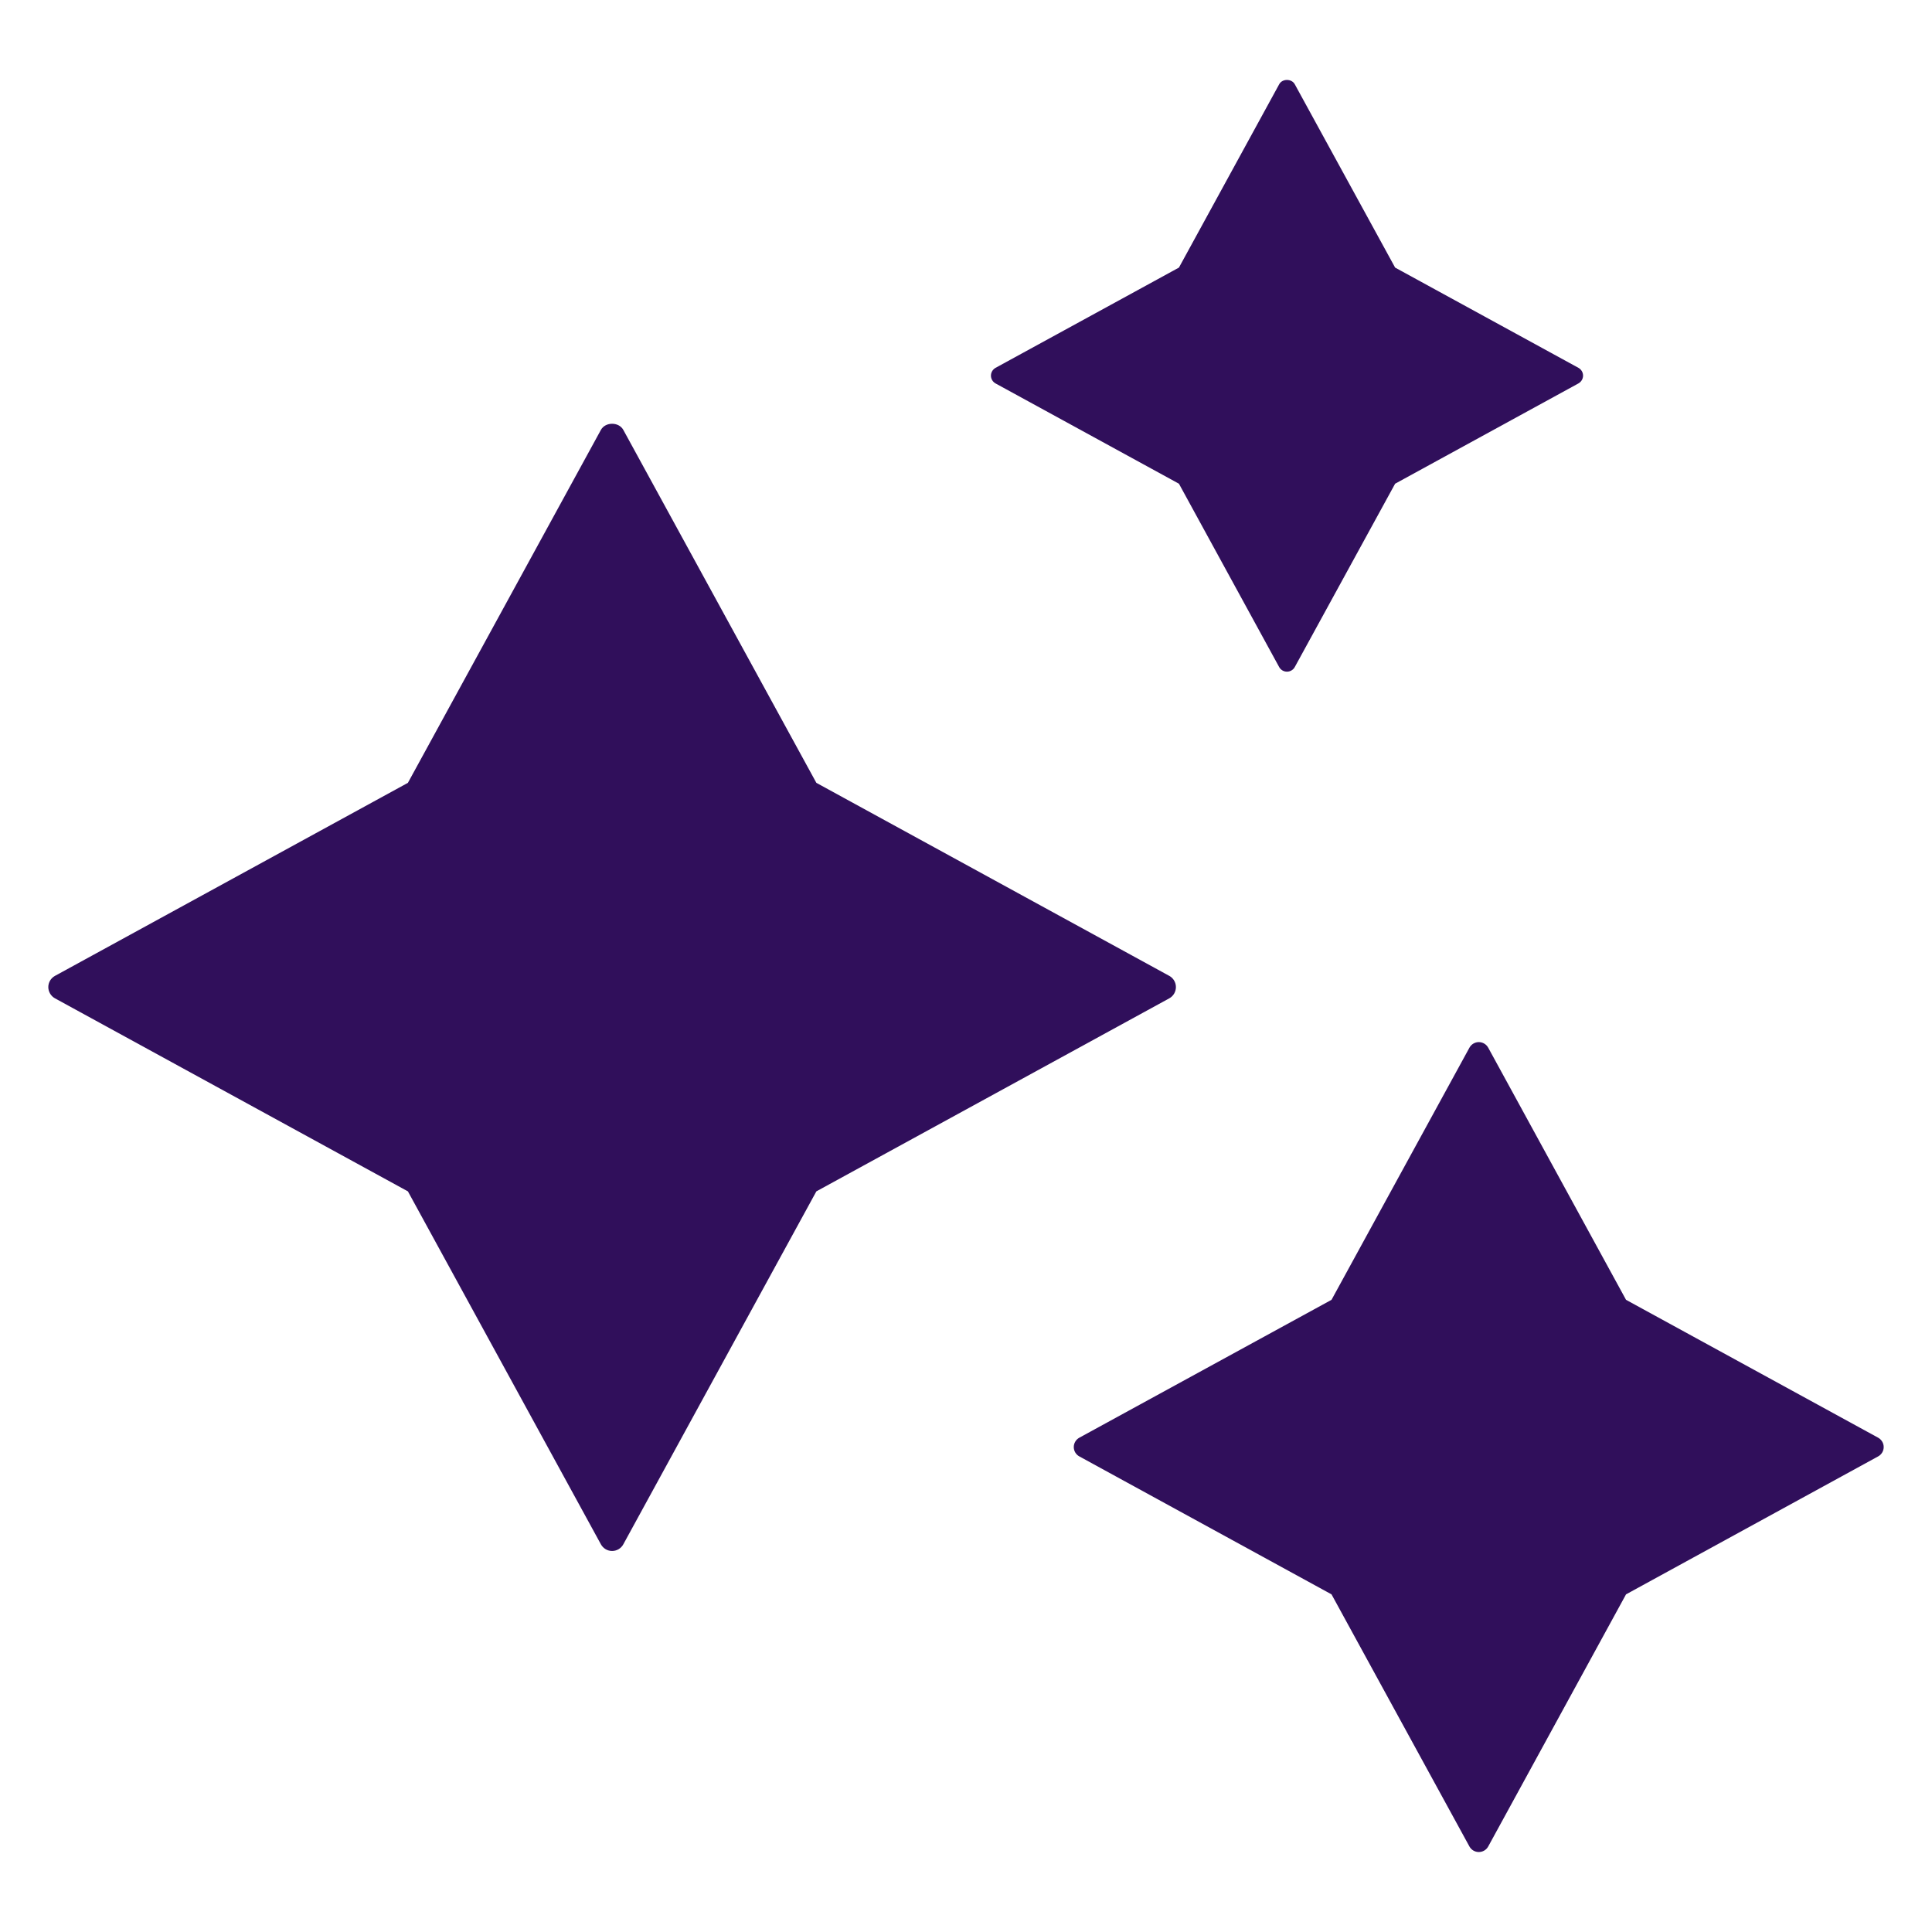 <svg width="46" height="46" viewBox="0 0 46 46" fill="none" xmlns="http://www.w3.org/2000/svg">
<path d="M27.998 23.502C27.998 23.39 27.937 23.288 27.84 23.235L19.437 18.639L14.841 10.236C14.734 10.041 14.414 10.041 14.307 10.236L9.712 18.639L1.309 23.235C1.212 23.288 1.15 23.39 1.15 23.502C1.15 23.612 1.211 23.716 1.309 23.77L9.712 28.366L14.307 36.769C14.361 36.867 14.463 36.928 14.574 36.928C14.685 36.928 14.788 36.867 14.841 36.769L19.437 28.366L27.84 23.77C27.939 23.716 27.998 23.612 27.998 23.502Z" fill="#300F5B"/>
<path d="M23.703 9.129L28.07 11.517L30.456 15.882C30.493 15.95 30.564 15.992 30.642 15.992C30.719 15.992 30.791 15.95 30.828 15.882L33.217 11.517L37.582 9.129C37.649 9.091 37.692 9.02 37.692 8.944C37.692 8.867 37.65 8.796 37.582 8.758L33.217 6.371L30.828 2.006C30.753 1.869 30.53 1.87 30.457 2.006L28.07 6.371L23.704 8.758C23.636 8.796 23.594 8.867 23.594 8.944C23.594 9.02 23.635 9.091 23.703 9.129Z" fill="#300F5B"/>
<path d="M44.718 34.231L38.715 30.948L35.433 24.944C35.388 24.863 35.303 24.812 35.21 24.812C35.117 24.812 35.032 24.863 34.987 24.944L31.703 30.948L25.698 34.231C25.617 34.276 25.566 34.361 25.566 34.454C25.566 34.547 25.617 34.632 25.698 34.676L31.703 37.961L34.987 43.965C35.032 44.046 35.117 44.096 35.21 44.096C35.303 44.096 35.388 44.046 35.433 43.965L38.715 37.961L44.718 34.676C44.799 34.632 44.85 34.547 44.85 34.454C44.85 34.361 44.799 34.276 44.718 34.231Z" fill="#300F5B"/>
</svg>
